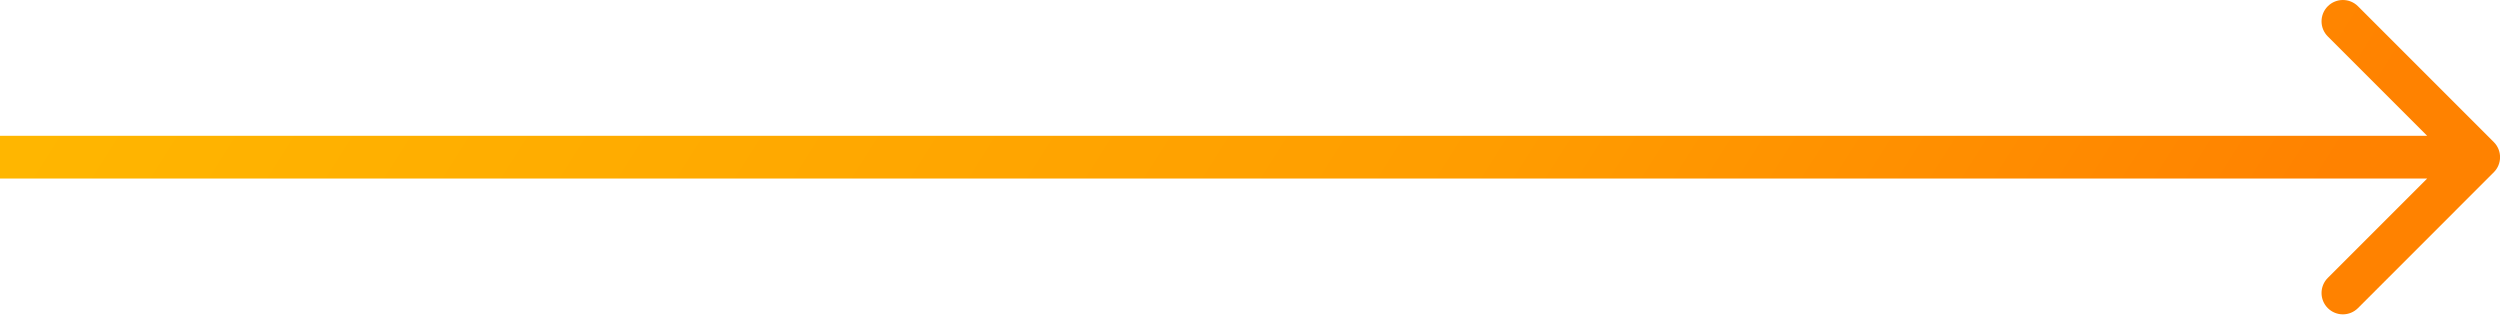 <?xml version="1.0" encoding="UTF-8"?> <svg xmlns="http://www.w3.org/2000/svg" width="293" height="37" viewBox="0 0 293 37" fill="none"> <path fill-rule="evenodd" clip-rule="evenodd" d="M276.355 0.733L292.274 16.652C293.251 17.629 293.251 19.213 292.274 20.189L276.355 36.109C275.378 37.086 273.794 37.086 272.817 36.109C271.84 35.132 271.84 33.548 272.817 32.571L284.466 20.922H0V15.919H284.466L272.817 4.27C271.84 3.293 271.84 1.71 272.817 0.733C273.794 -0.244 275.378 -0.244 276.355 0.733Z" fill="url(#paint0_linear_472_1869)"></path> <defs> <linearGradient id="paint0_linear_472_1869" x1="0" y1="0" x2="204.541" y2="129.29" gradientUnits="userSpaceOnUse"> <stop stop-color="#FFB800"></stop> <stop offset="0.646" stop-color="#FF9D00"></stop> <stop offset="1" stop-color="#FF8200"></stop> </linearGradient> </defs> </svg> 